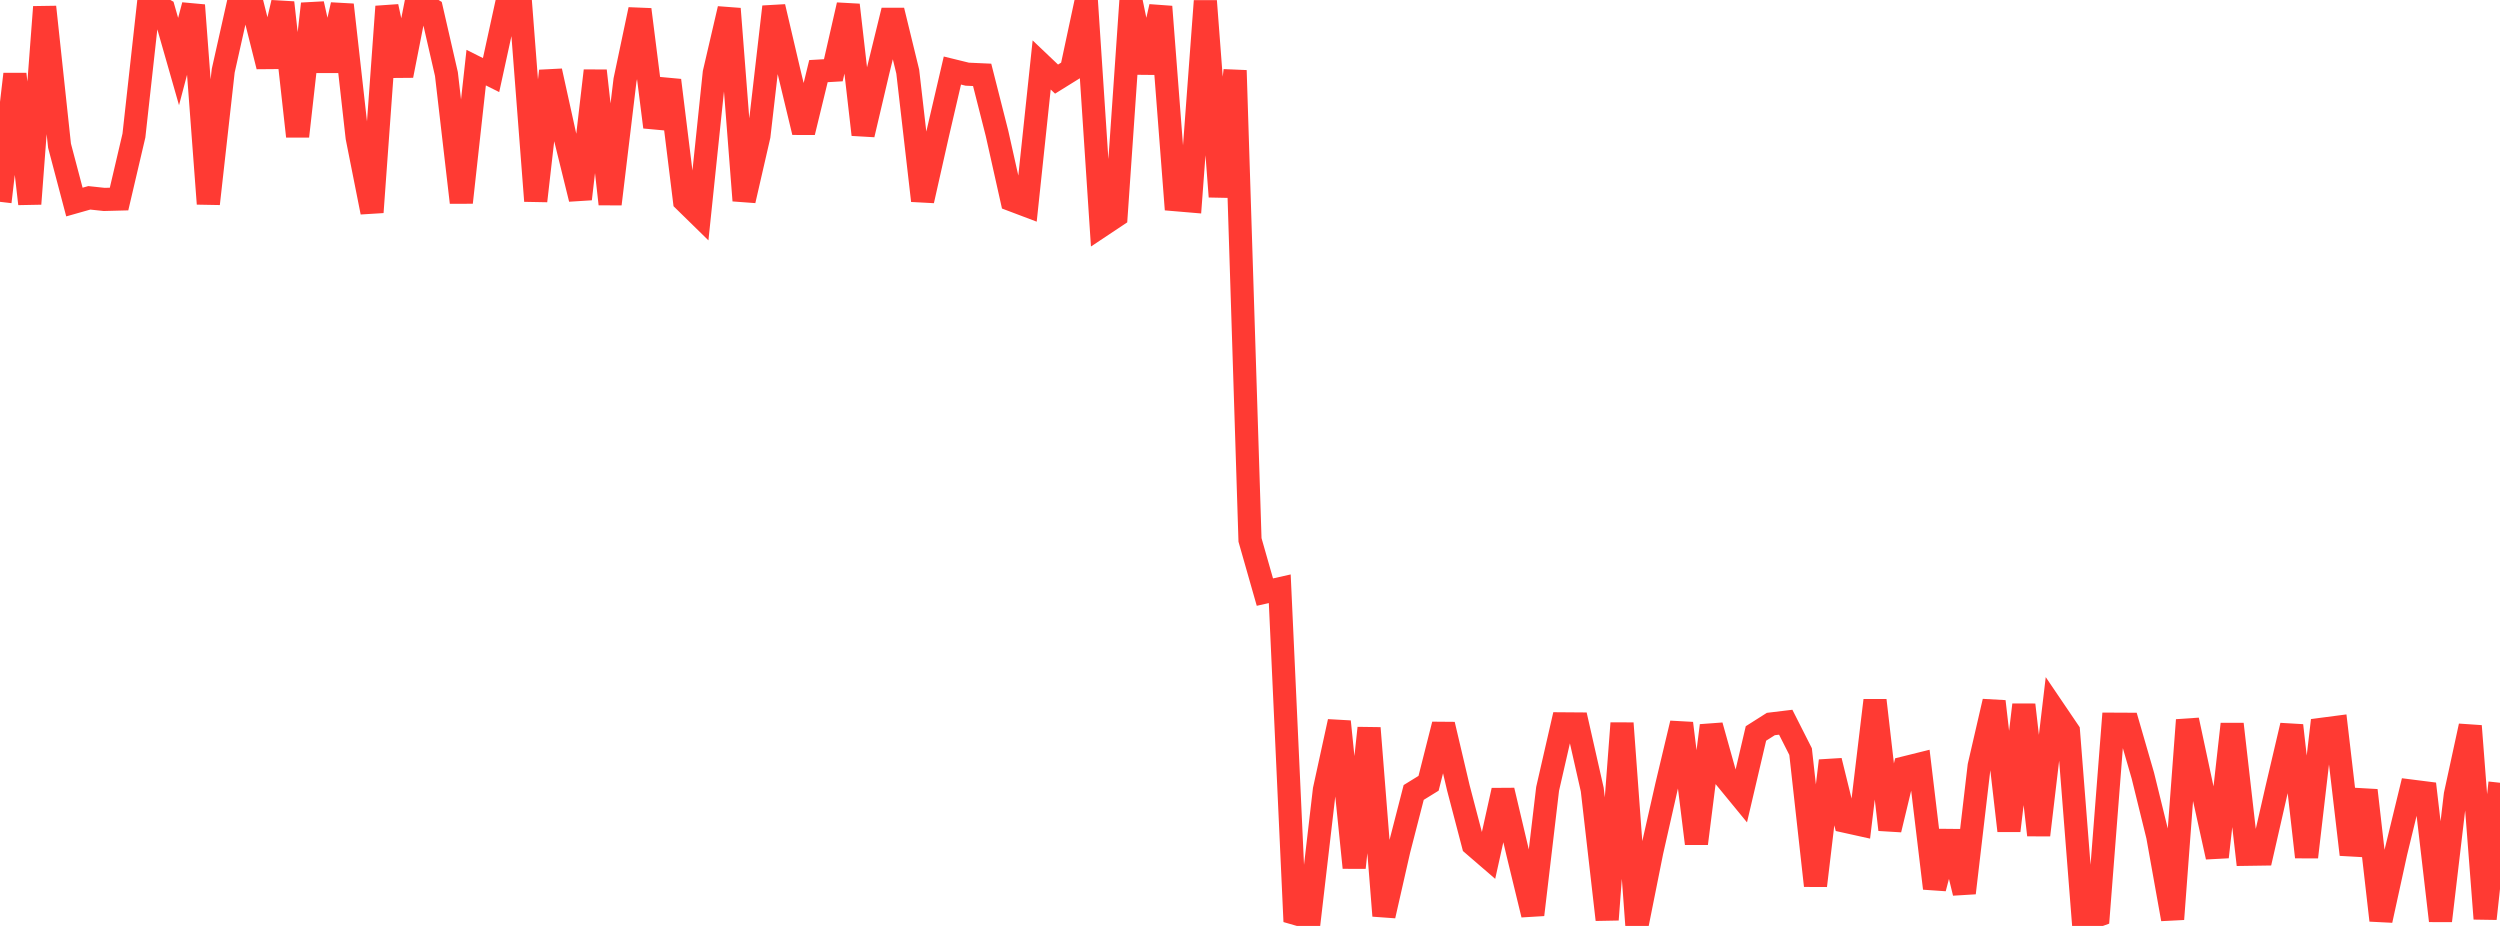 <?xml version="1.0" standalone="no"?>
<!DOCTYPE svg PUBLIC "-//W3C//DTD SVG 1.1//EN" "http://www.w3.org/Graphics/SVG/1.1/DTD/svg11.dtd">

<svg width="135" height="50" viewBox="0 0 135 50" preserveAspectRatio="none" 
  xmlns="http://www.w3.org/2000/svg"
  xmlns:xlink="http://www.w3.org/1999/xlink">


<polyline points="0.0, 10.899 0.804, 4.004 1.607, 11.007 2.411, 0.376 3.214, 7.867 4.018, 10.911 4.821, 10.683 5.625, 10.769 6.429, 10.748 7.232, 7.32 8.036, 0.056 8.839, 0.512 9.643, 3.324 10.446, 0.283 11.25, 11.004 12.054, 3.819 12.857, 0.235 13.661, 0.388 14.464, 3.587 15.268, 0.141 16.071, 7.36 16.875, 0.207 17.679, 3.809 18.482, 0.261 19.286, 7.421 20.089, 11.461 20.893, 0.354 21.696, 4.081 22.5, 0.0 23.304, 0.499 24.107, 4 24.911, 10.934 25.714, 3.652 26.518, 4.054 27.321, 0.377 28.125, 0.409 28.929, 10.851 29.732, 3.834 30.536, 7.484 31.339, 10.744 32.143, 3.82 32.946, 11.018 33.75, 4.327 34.554, 0.516 35.357, 6.861 36.161, 4.337 36.964, 10.842 37.768, 11.629 38.571, 3.934 39.375, 0.475 40.179, 10.829 40.982, 7.332 41.786, 0.367 42.589, 3.796 43.393, 7.142 44.196, 3.841 45.0, 3.794 45.804, 0.269 46.607, 7.269 47.411, 3.846 48.214, 0.566 49.018, 3.865 49.821, 10.835 50.625, 7.264 51.429, 3.809 52.232, 4.006 53.036, 4.042 53.839, 7.204 54.643, 10.795 55.446, 11.099 56.25, 3.508 57.054, 4.272 57.857, 3.773 58.661, 0.011 59.464, 12.193 60.268, 11.658 61.071, 0.027 61.875, 3.911 62.679, 0.361 63.482, 10.783 64.286, 10.851 65.089, 0.053 65.893, 10.618 66.696, 3.804 67.5, 29.155 68.304, 31.974 69.107, 31.793 69.911, 49.315 70.714, 49.546 71.518, 42.647 72.321, 38.965 73.125, 46.853 73.929, 39.315 74.732, 49.451 75.536, 45.913 76.339, 42.793 77.143, 42.297 77.946, 39.123 78.75, 42.54 79.554, 45.609 80.357, 46.302 81.161, 42.682 81.964, 46.084 82.768, 49.395 83.571, 42.599 84.375, 39.088 85.179, 39.094 85.982, 42.641 86.786, 49.661 87.589, 39.054 88.393, 50.0 89.196, 45.988 90.0, 42.437 90.804, 39.058 91.607, 45.553 92.411, 39.182 93.214, 42.053 94.018, 43.033 94.821, 39.607 95.625, 39.097 96.429, 39 97.232, 40.586 98.036, 47.826 98.839, 41.081 99.643, 44.348 100.446, 44.526 101.25, 37.819 102.054, 44.801 102.857, 41.463 103.661, 41.263 104.464, 47.969 105.268, 44.912 106.071, 48.22 106.875, 41.36 107.679, 37.878 108.482, 44.859 109.286, 38.06 110.089, 45.092 110.893, 38.303 111.696, 39.488 112.5, 49.72 113.304, 49.427 114.107, 39.107 114.911, 39.111 115.714, 41.883 116.518, 45.152 117.321, 49.633 118.125, 38.883 118.929, 42.642 119.732, 46.278 120.536, 39.102 121.339, 46.131 122.143, 46.119 122.946, 42.602 123.75, 39.175 124.554, 46.281 125.357, 39.385 126.161, 39.28 126.964, 46.145 127.768, 42.68 128.571, 49.698 129.375, 46.024 130.179, 42.715 130.982, 42.817 131.786, 49.721 132.589, 42.912 133.393, 39.205 134.196, 49.61 135.0, 42.269" fill="none" stroke="#ff3a33" stroke-width="1.25"/>

</svg>